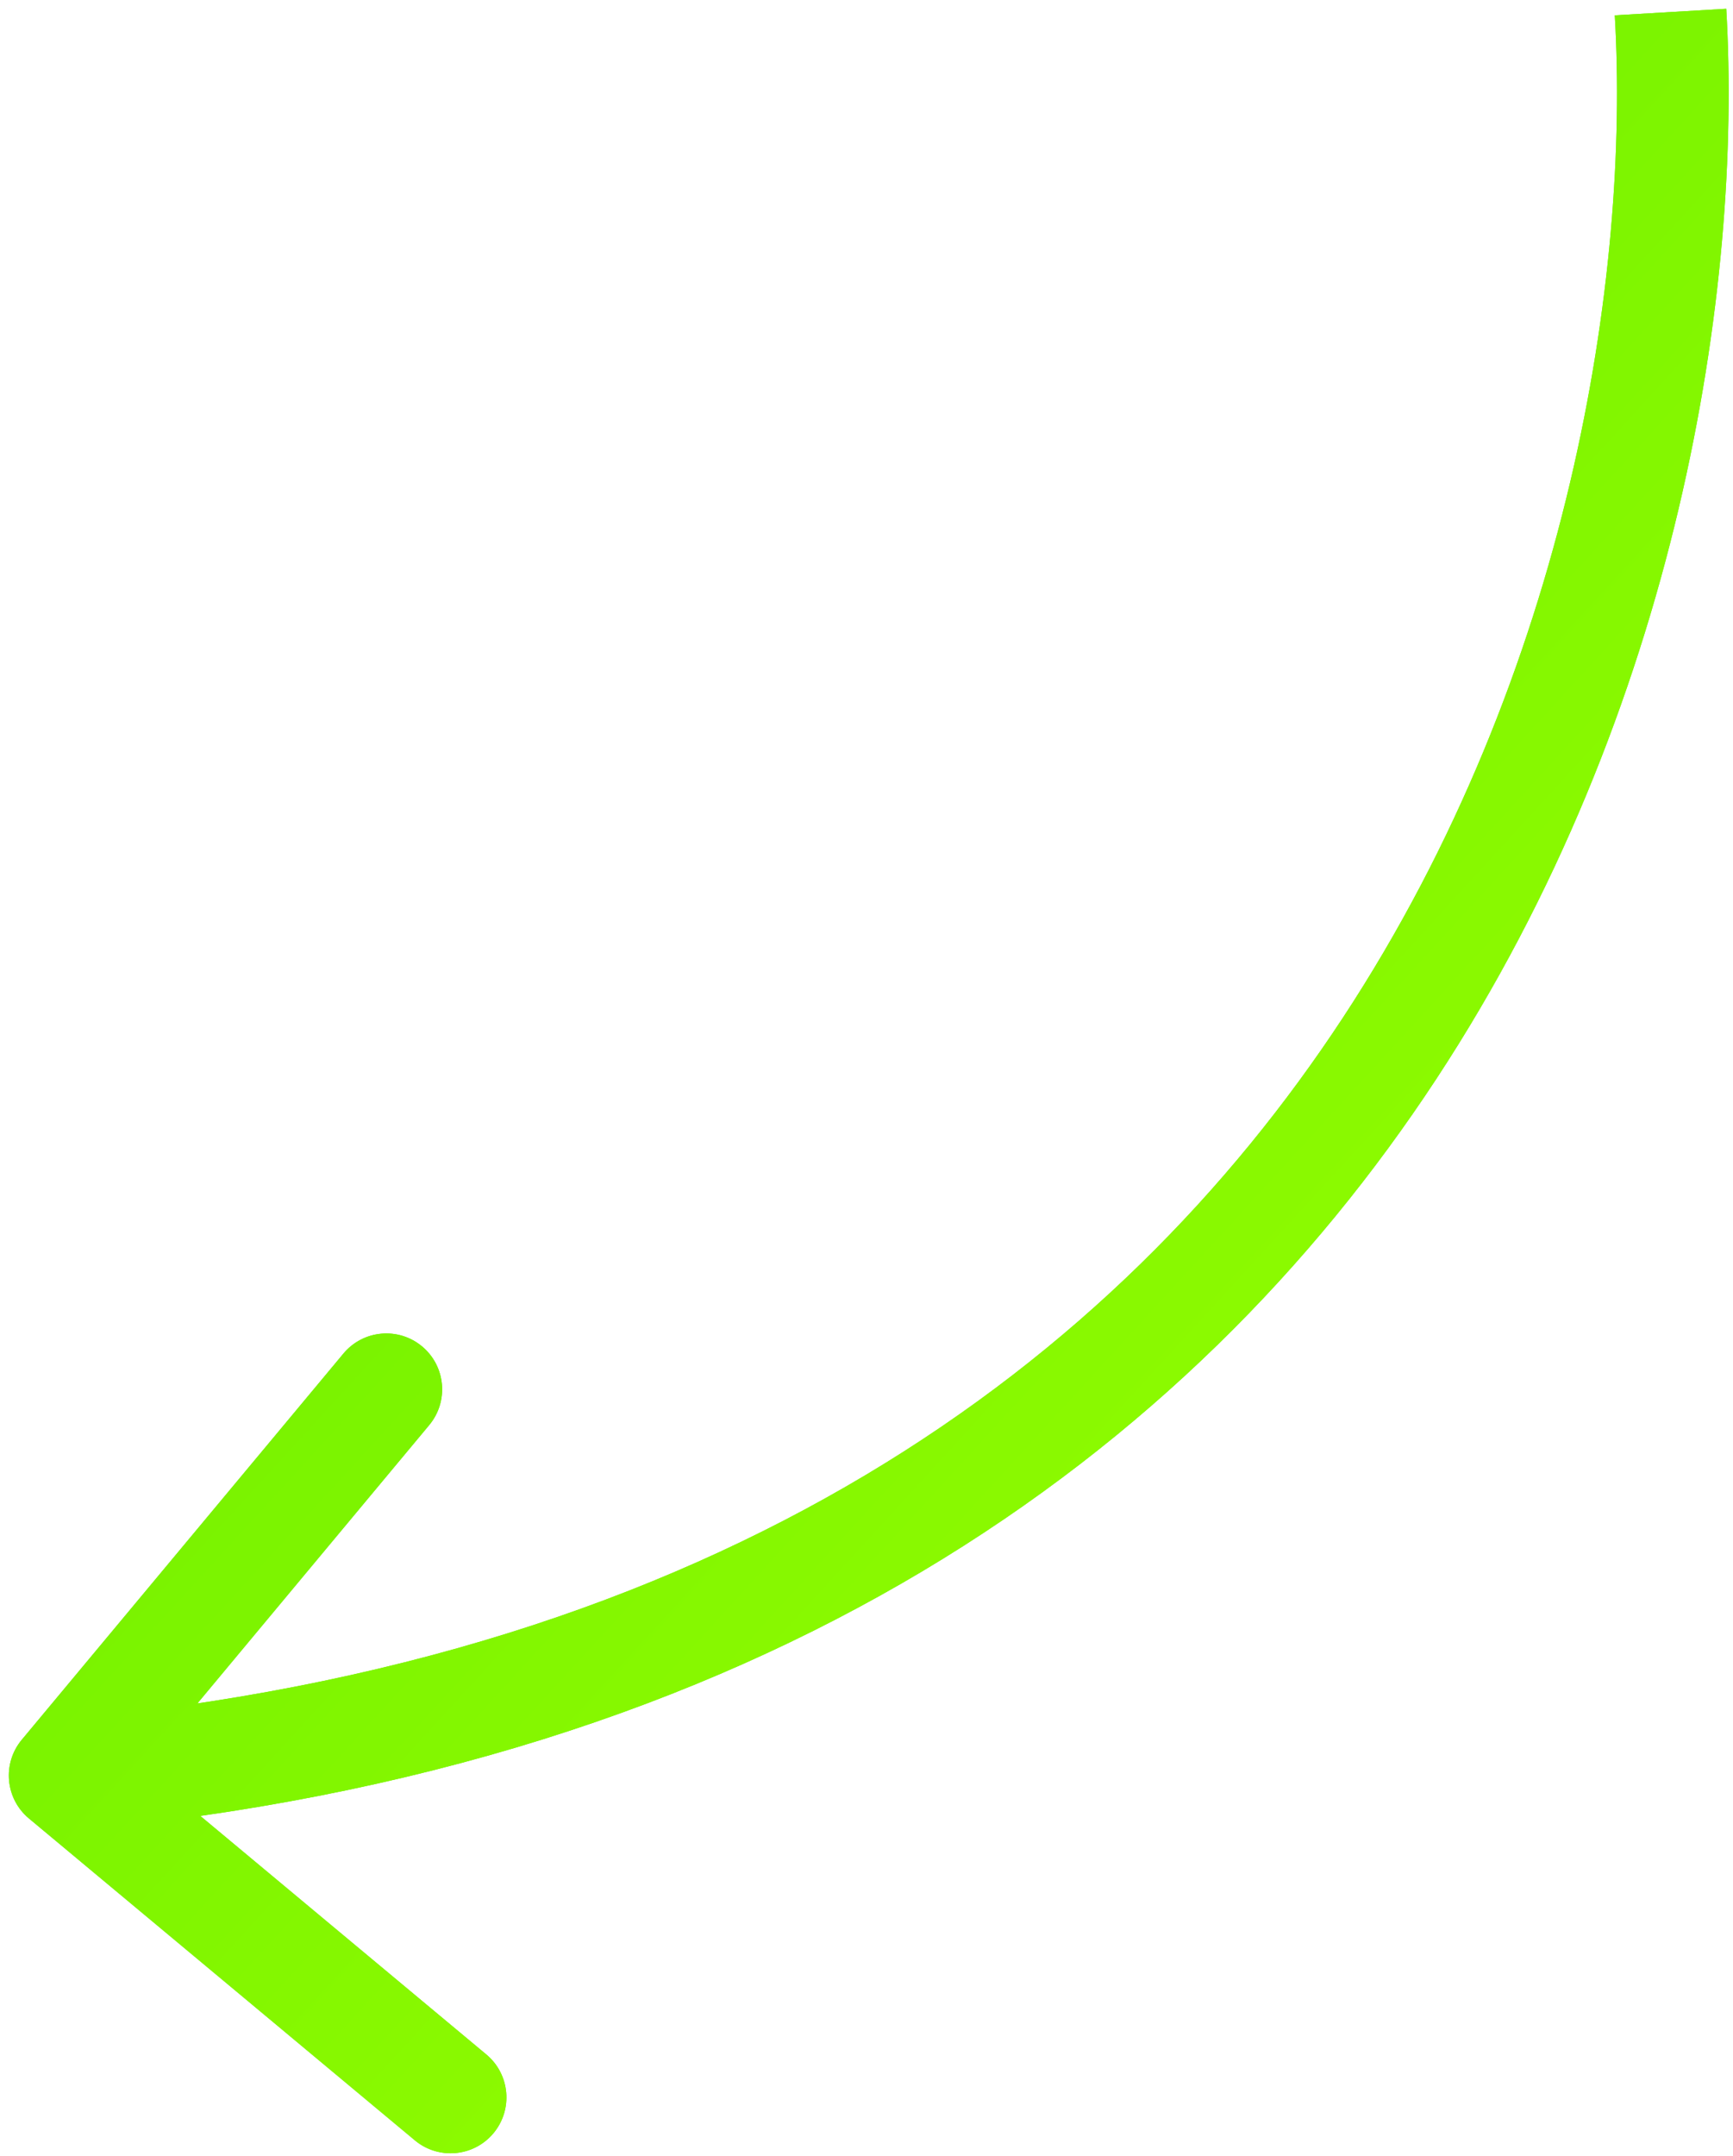 <?xml version="1.0" encoding="UTF-8"?> <svg xmlns="http://www.w3.org/2000/svg" width="144" height="179" viewBox="0 0 144 179" fill="none"><path d="M1.81 144.459C0.17 146.427 0.436 149.352 2.403 150.992L34.471 177.719C36.439 179.359 39.364 179.093 41.004 177.126C42.644 175.158 42.379 172.233 40.411 170.593L11.906 146.835L35.664 118.33C37.304 116.362 37.038 113.438 35.07 111.797C33.102 110.157 30.177 110.423 28.537 112.391L1.81 144.459ZM134.178 1.272C135.438 22.736 130.49 55.743 111.579 84.516C92.807 113.077 60.076 137.802 4.953 142.809L5.793 152.048C63.693 146.789 98.987 120.565 119.331 89.611C139.535 58.87 144.793 23.796 143.439 0.728L134.178 1.272Z" fill="#6AED00"></path><path d="M1.81 144.459C0.17 146.427 0.436 149.352 2.403 150.992L34.471 177.719C36.439 179.359 39.364 179.093 41.004 177.126C42.644 175.158 42.379 172.233 40.411 170.593L11.906 146.835L35.664 118.33C37.304 116.362 37.038 113.438 35.07 111.797C33.102 110.157 30.177 110.423 28.537 112.391L1.81 144.459ZM134.178 1.272C135.438 22.736 130.49 55.743 111.579 84.516C92.807 113.077 60.076 137.802 4.953 142.809L5.793 152.048C63.693 146.789 98.987 120.565 119.331 89.611C139.535 58.87 144.793 23.796 143.439 0.728L134.178 1.272Z" fill="url(#paint0_linear_64_3655)"></path><defs><linearGradient id="paint0_linear_64_3655" x1="-3.768" y1="72.971" x2="103.638" y2="171.281" gradientUnits="userSpaceOnUse"><stop stop-color="#6AED00"></stop><stop offset="1" stop-color="#99FF00"></stop></linearGradient></defs></svg> 
